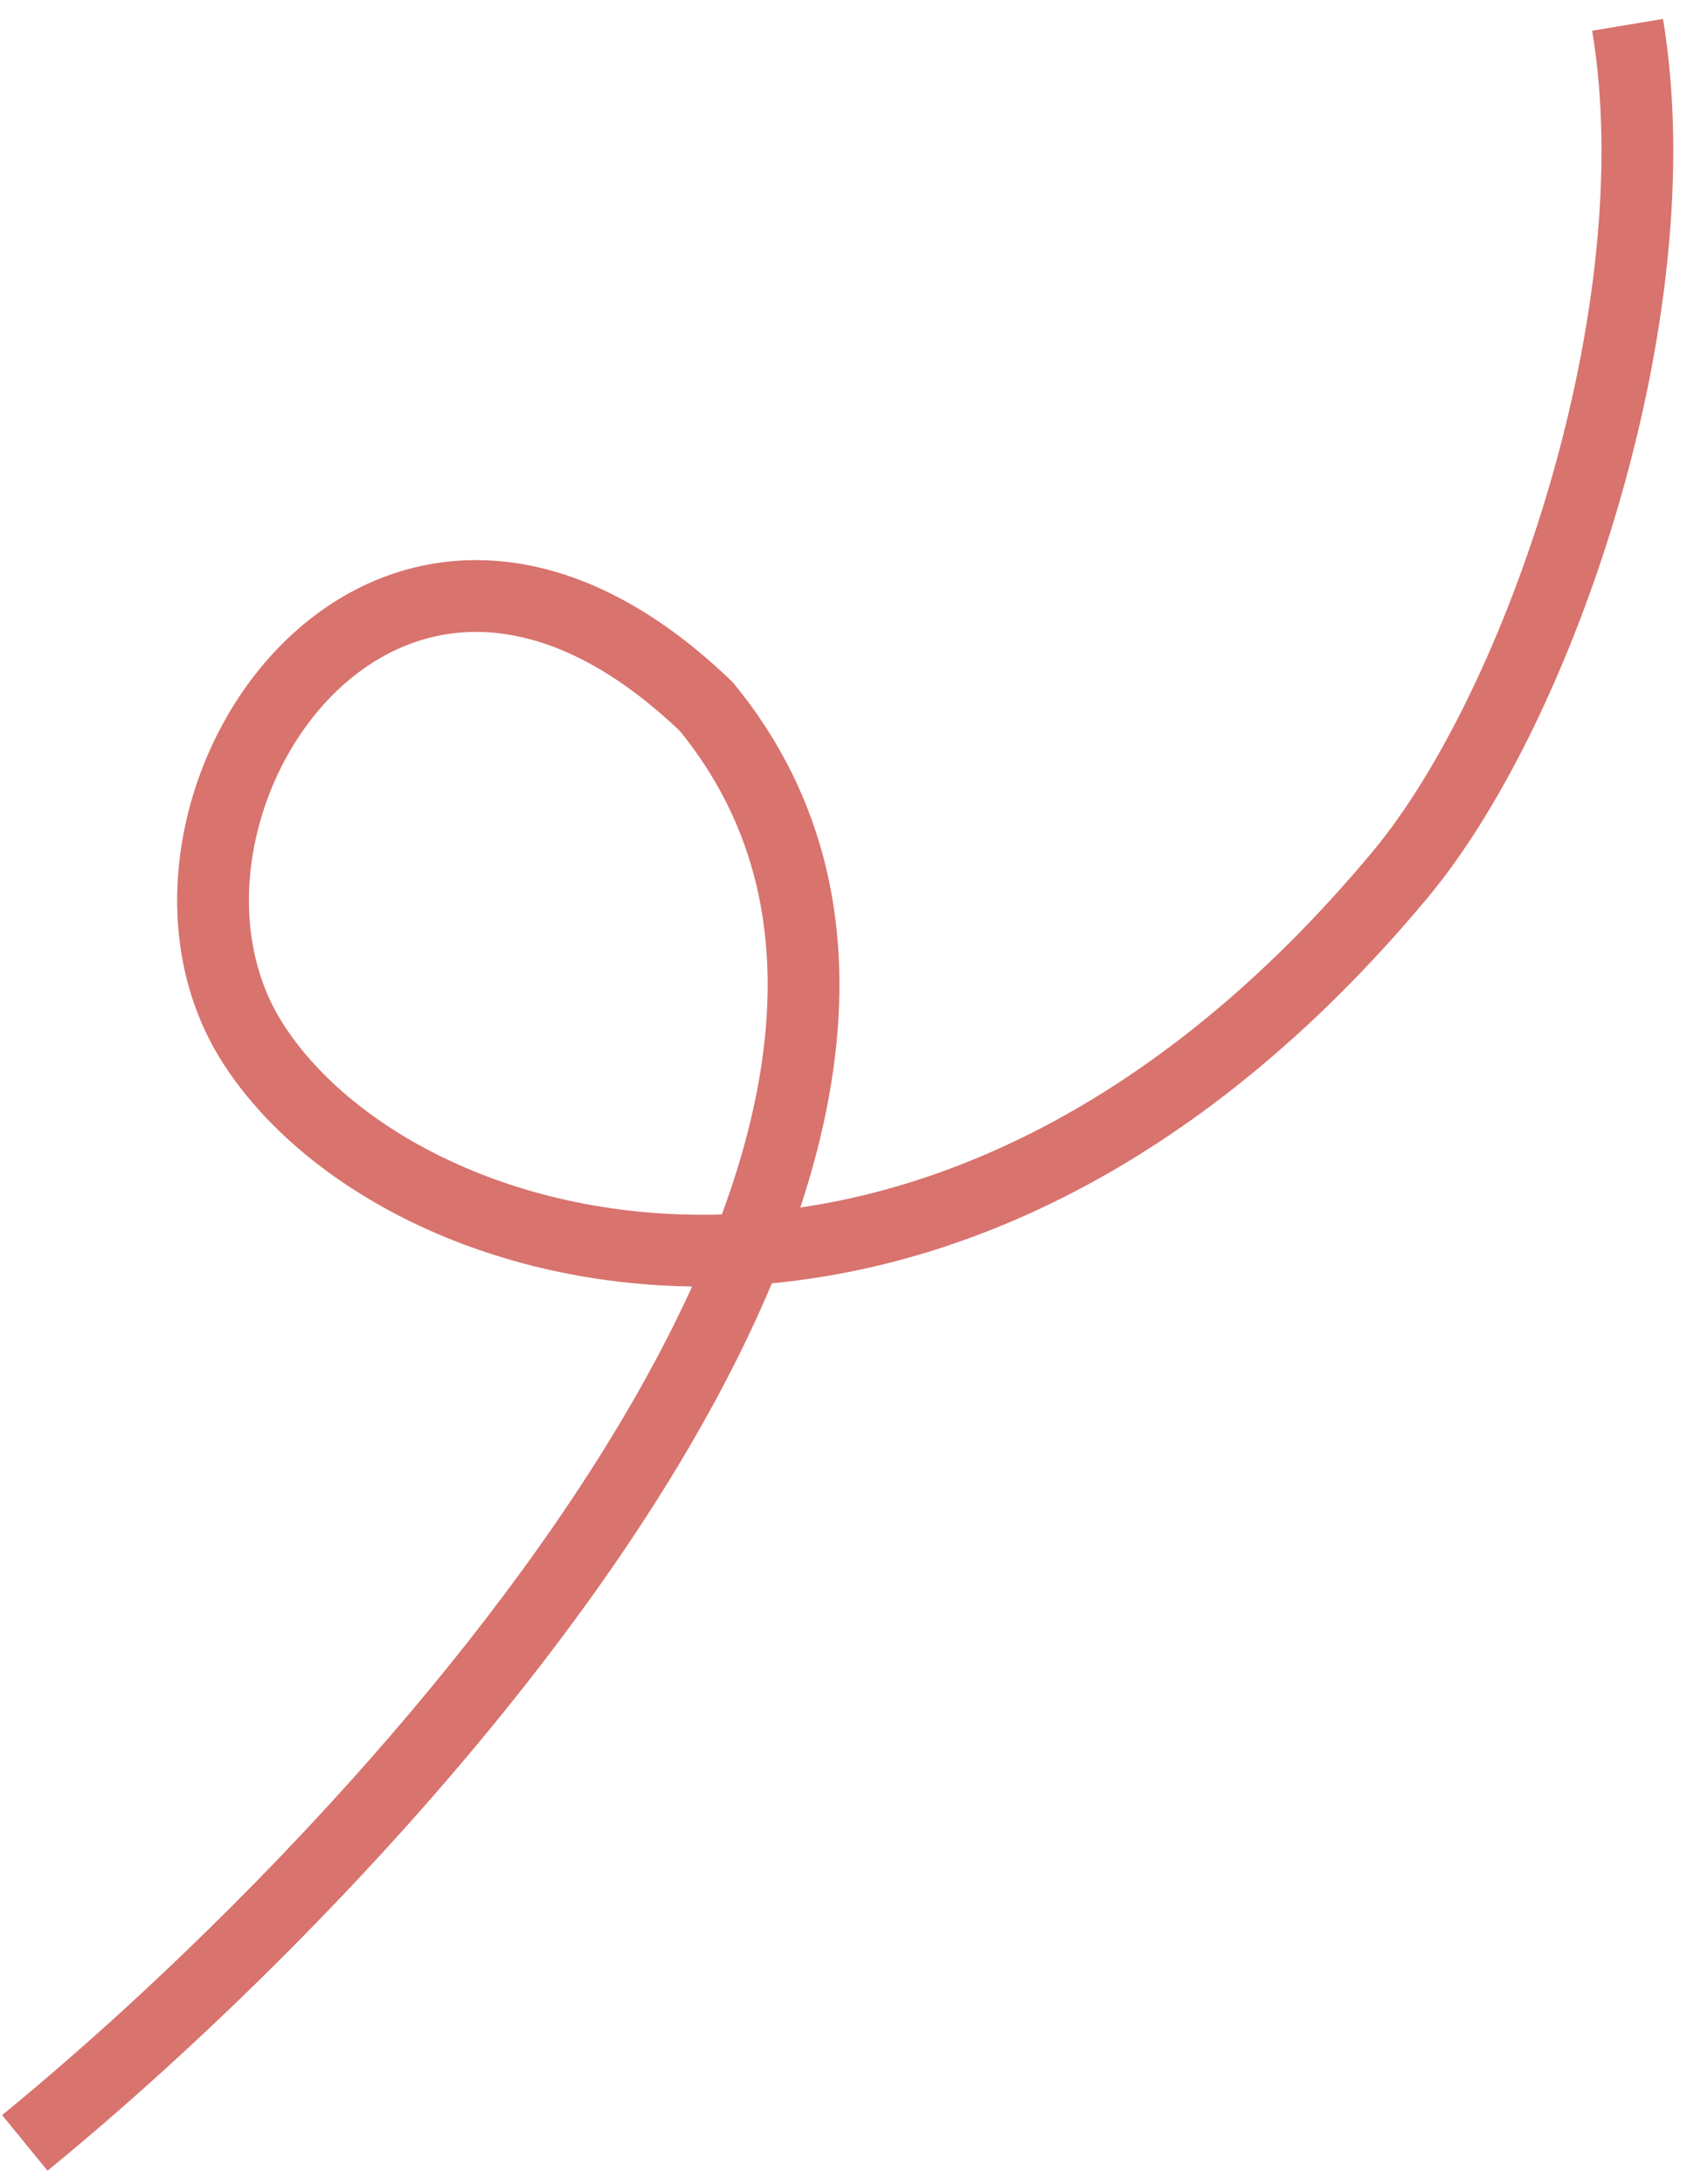 <svg width="68" height="88" viewBox="0 0 68 88" fill="none" xmlns="http://www.w3.org/2000/svg">
<path d="M1 86.336C15.946 74.122 42.366 45.452 28.481 28.481C15.464 15.946 4.375 32.82 10.16 41.98C16.042 51.294 38.022 57.335 56.444 35.231C62.07 28.481 67.533 12.571 65.605 1" stroke="#D8736E" stroke-width="2.893"/>
</svg>
